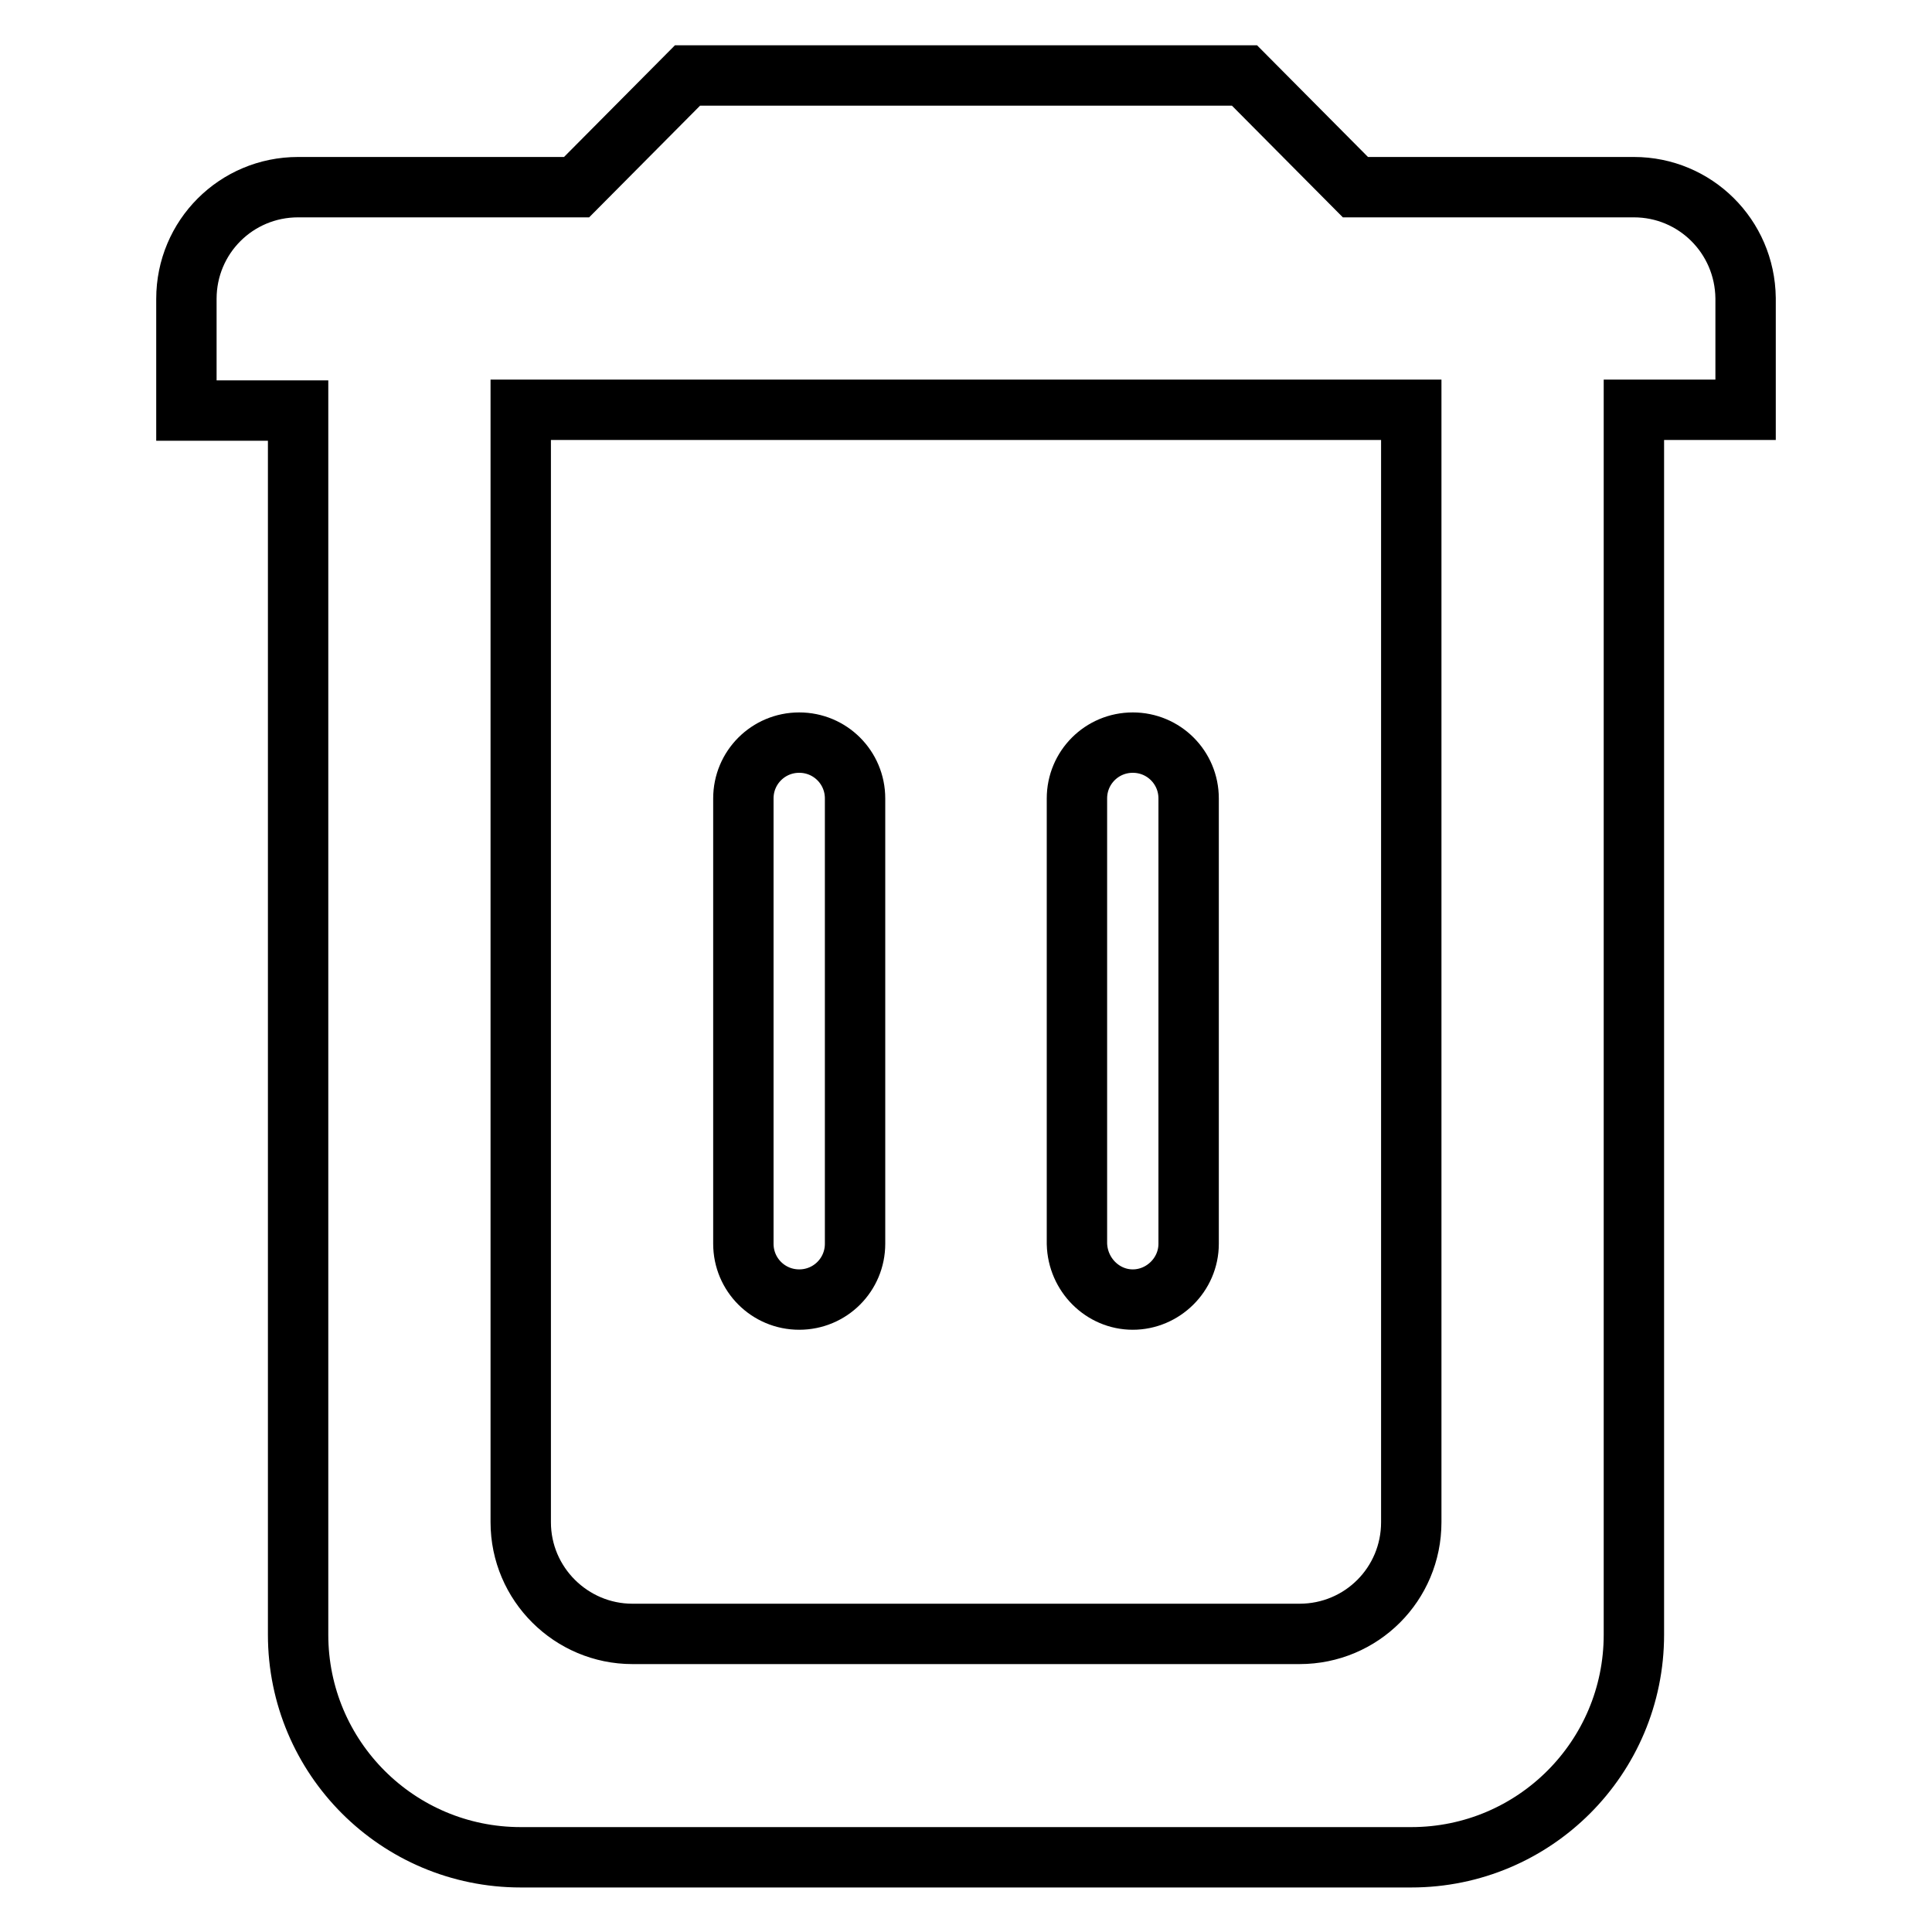 <?xml version="1.0" encoding="utf-8"?>
<!-- Svg Vector Icons : http://www.onlinewebfonts.com/icon -->
<!DOCTYPE svg PUBLIC "-//W3C//DTD SVG 1.1//EN" "http://www.w3.org/Graphics/SVG/1.1/DTD/svg11.dtd">
<svg version="1.1" xmlns="http://www.w3.org/2000/svg" xmlns:xlink="http://www.w3.org/1999/xlink" x="0px" y="0px" viewBox="0 0 256 256" enable-background="new 0 0 256 256" xml:space="preserve">
<g><g><path stroke-width="8" fill-opacity="0" stroke="#000000"  d="M216.5,24.8h-36.9L164.9,10H91.1L76.4,24.8H39.5c-8.2,0-14.8,6.6-14.8,14.8v14.8h14.8v162.2c0,16.3,13.2,29.5,29.5,29.5h118c16.3,0,29.5-13.2,29.5-29.5V54.3h14.8V39.5C231.2,31.3,224.6,24.8,216.5,24.8z M187,201.7c0,8.2-6.6,14.8-14.8,14.8H83.8c-8.1,0-14.8-6.6-14.8-14.8V54.3h118V201.7z M150.1,172.2c4,0,7.4-3.3,7.4-7.4v-59c0-4.1-3.3-7.4-7.4-7.4c-4.1,0-7.4,3.3-7.4,7.4v59C142.8,168.9,146.1,172.2,150.1,172.2z M105.9,172.2c4.1,0,7.4-3.3,7.4-7.4v-59c0-4.1-3.3-7.4-7.4-7.4s-7.4,3.3-7.4,7.4v59C98.5,168.9,101.8,172.2,105.9,172.2z"/></g></g>
</svg>